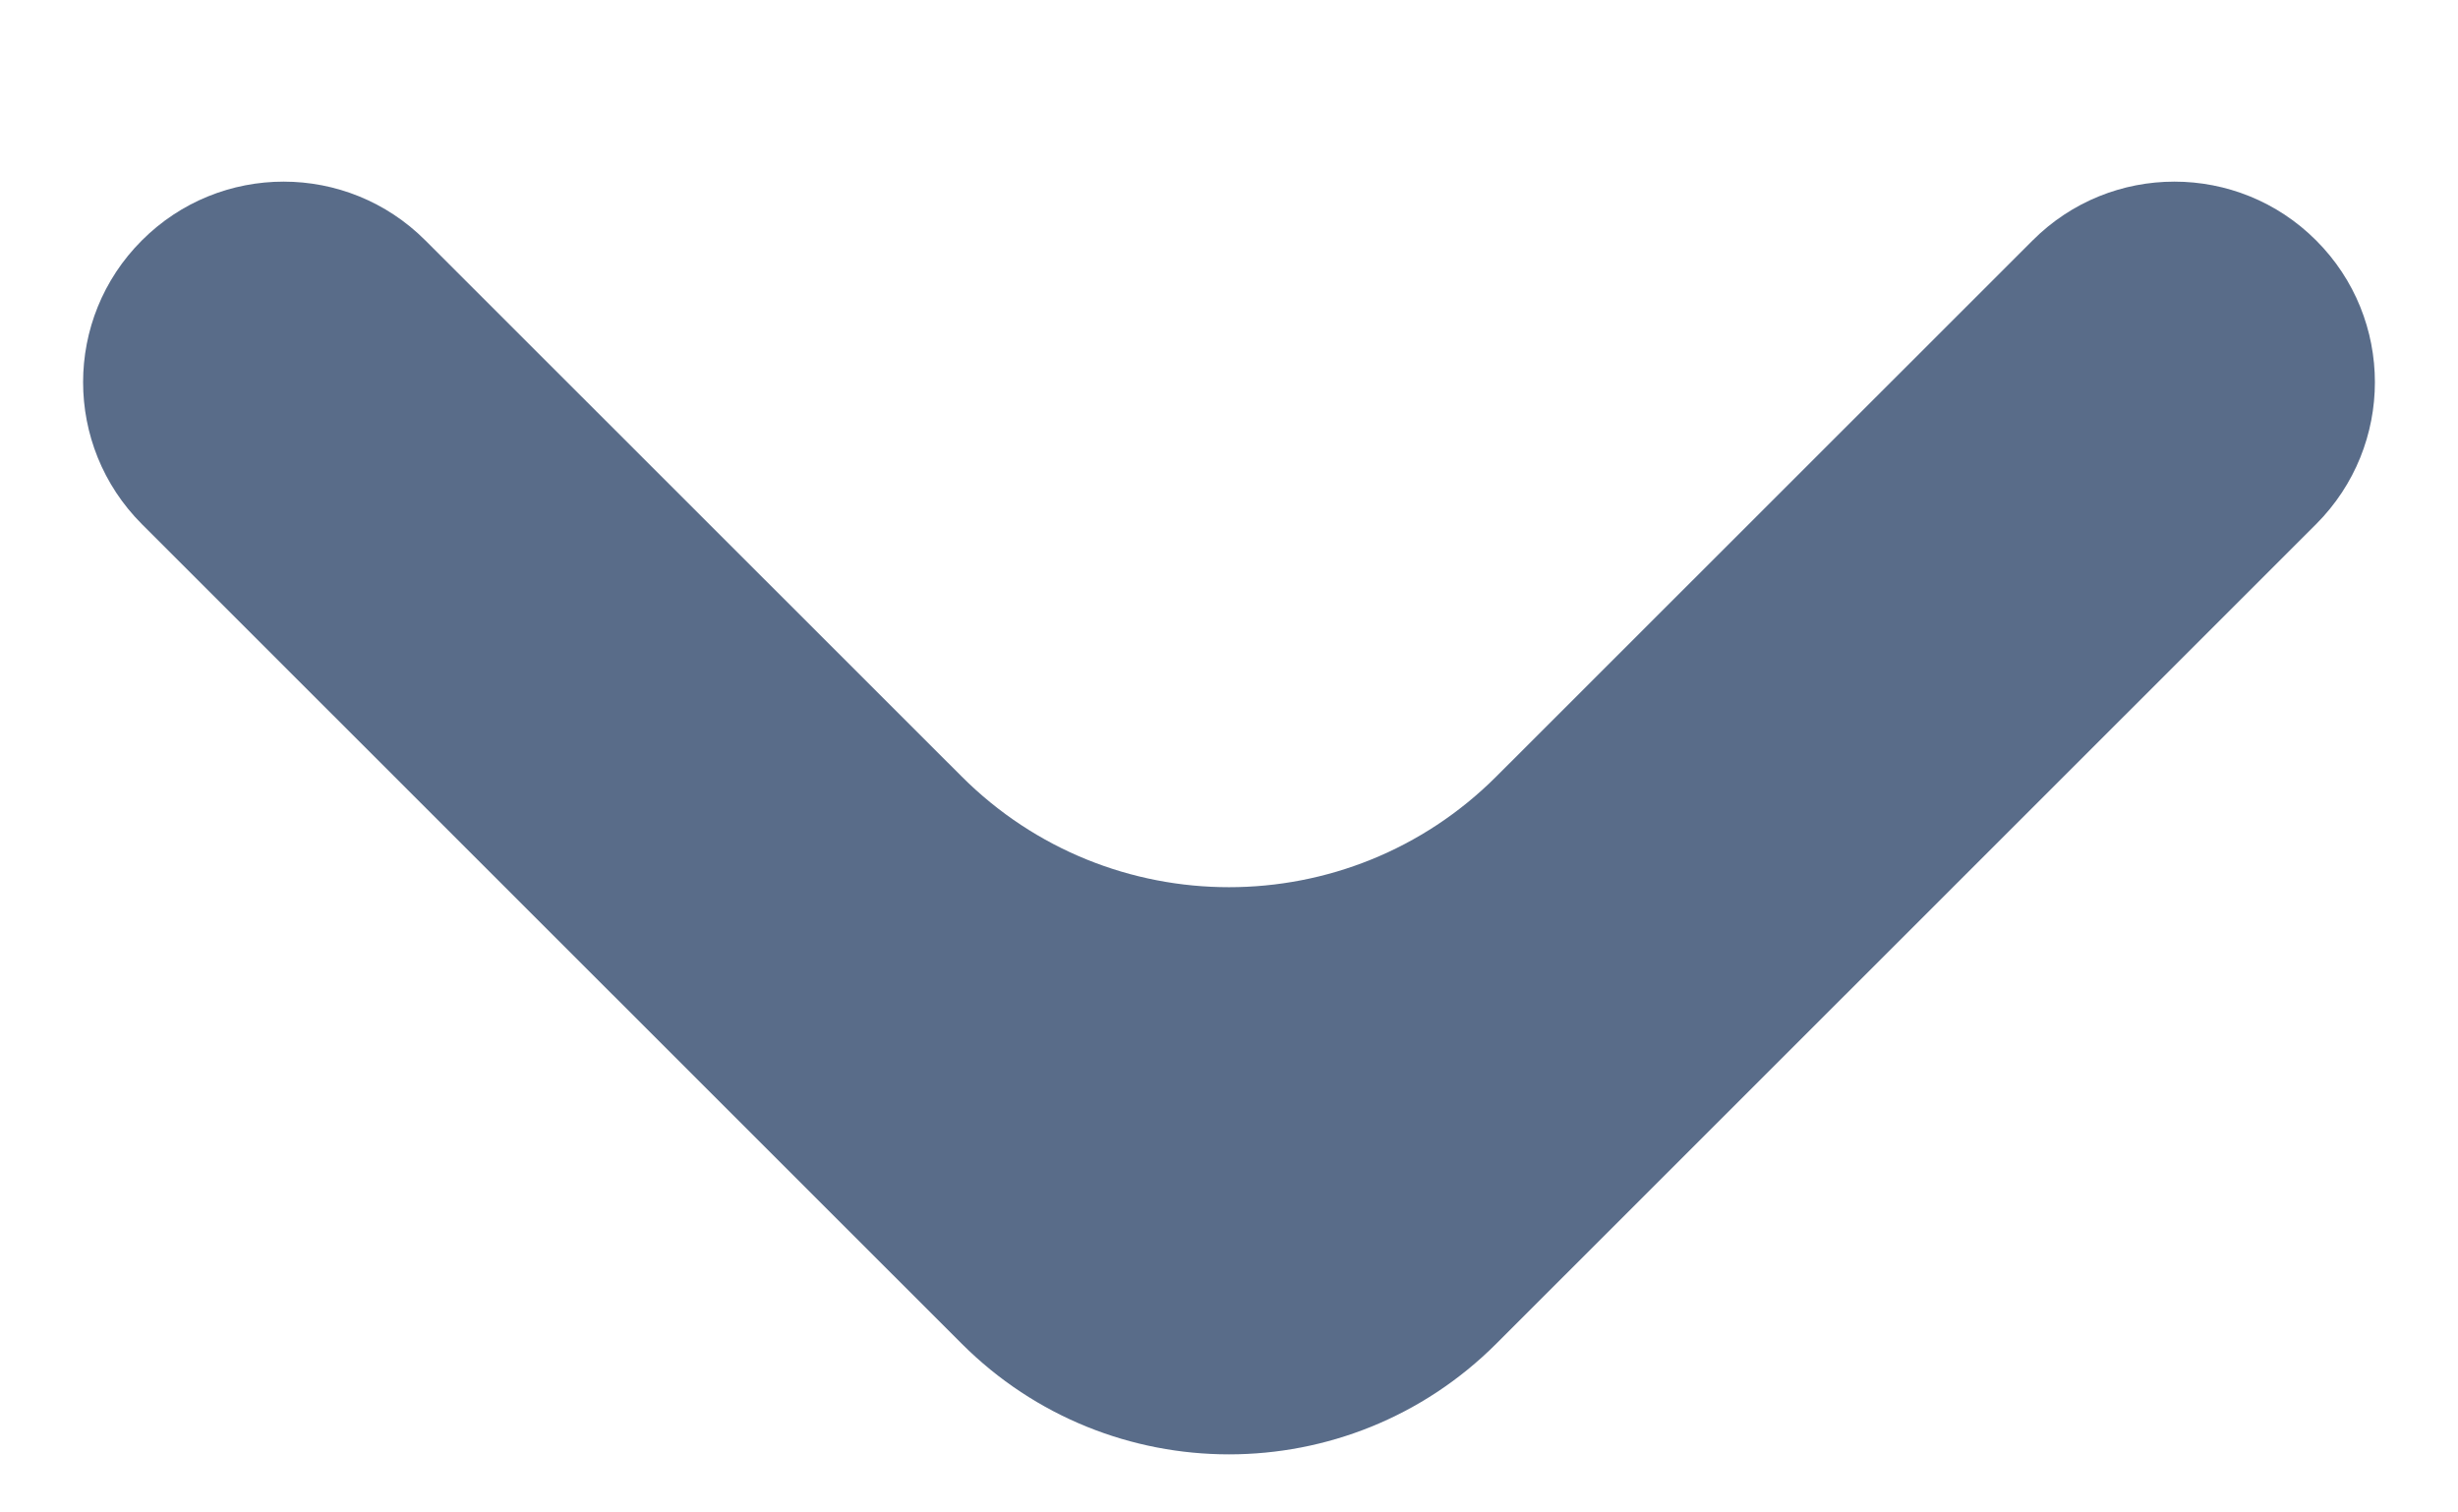 <svg width="13" height="8" viewBox="0 0 13 8" fill="none" xmlns="http://www.w3.org/2000/svg">
<path opacity="0.8" fill-rule="evenodd" clip-rule="evenodd" d="M10.75 1.272C11.164 0.857 11.836 0.857 12.25 1.272C12.664 1.686 12.664 2.357 12.25 2.772L7.914 7.107C7.133 7.888 5.867 7.888 5.086 7.107L0.75 2.772C0.336 2.357 0.336 1.686 0.75 1.272C1.164 0.857 1.836 0.857 2.25 1.272L5.086 4.107C5.867 4.888 7.133 4.888 7.914 4.107L10.75 1.272Z" fill="#0C2953" fill-opacity="0.85"/>
</svg>
